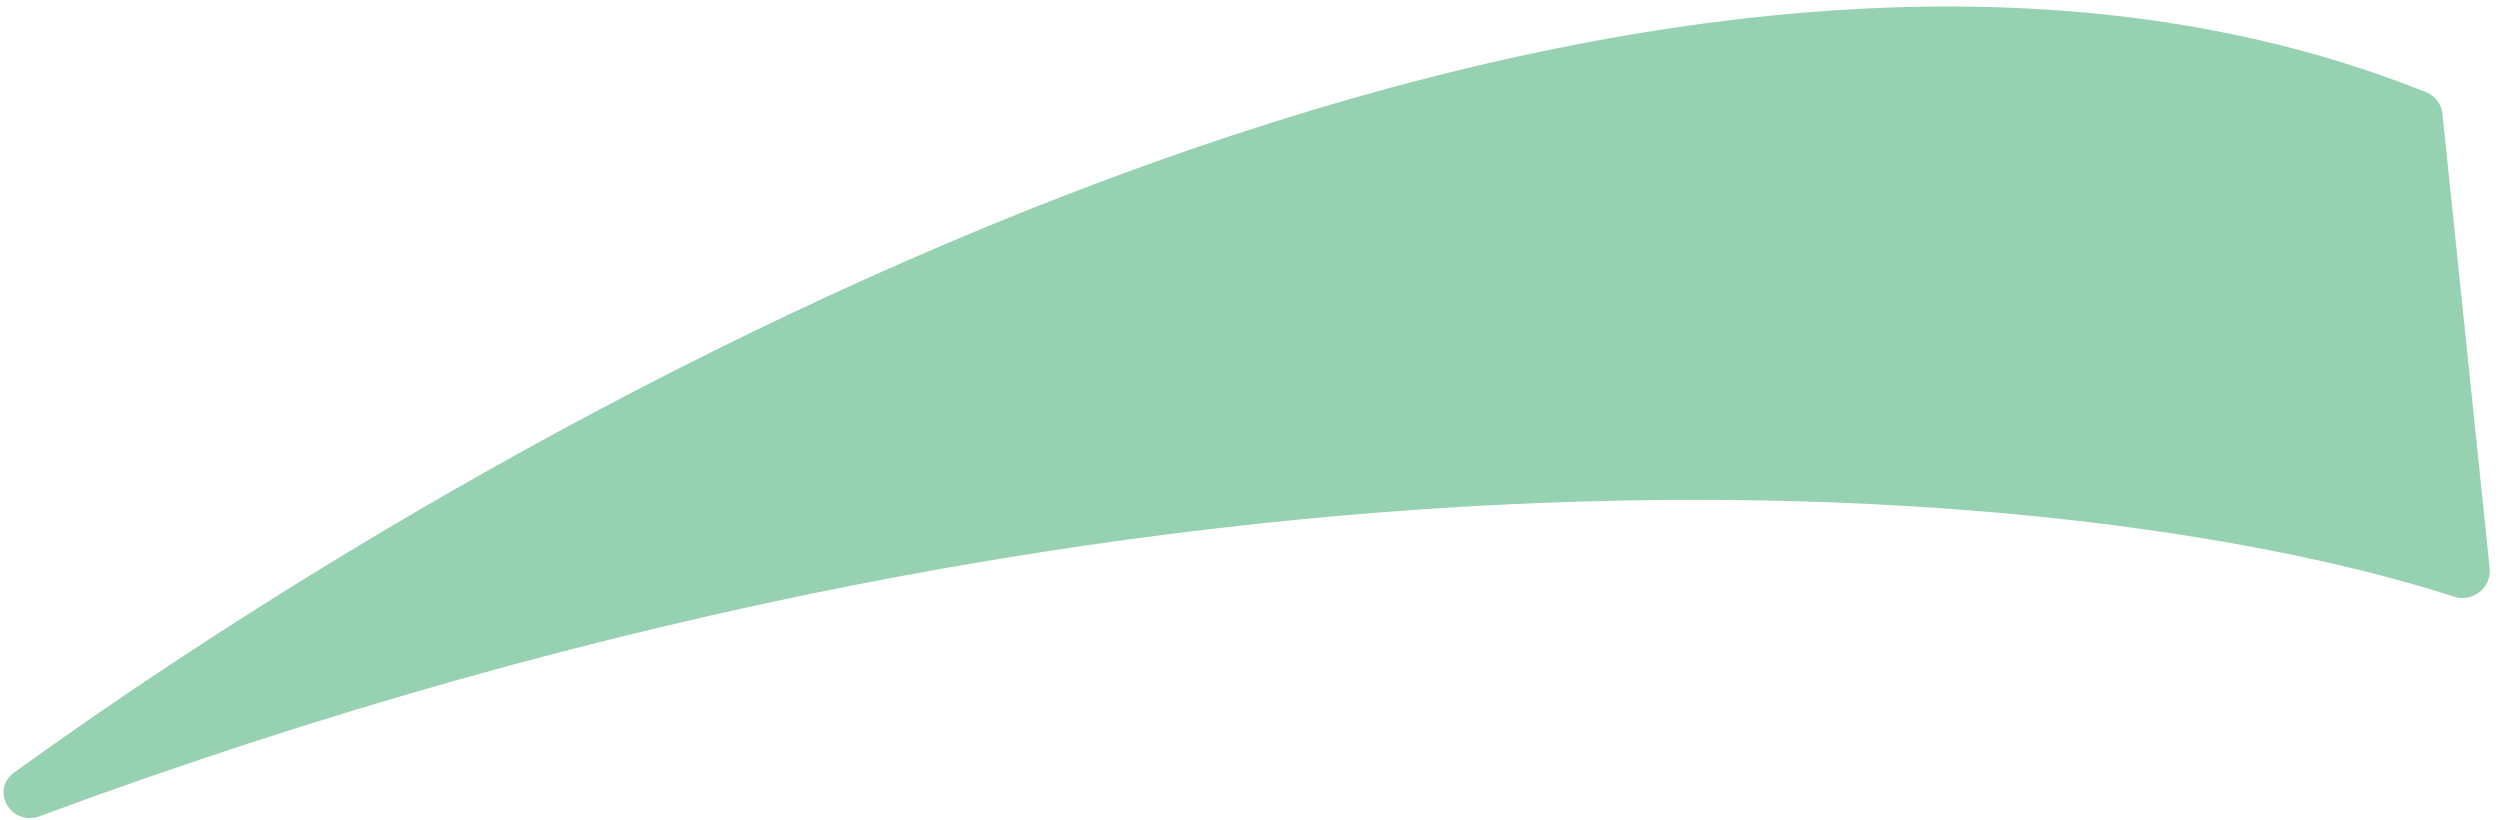 <svg xmlns="http://www.w3.org/2000/svg" fill="none" viewBox="0 0 189 62" height="62" width="189">
<path fill="#96D2B1" d="M183.429 6.976C125.963 -16.078 44.09 27.391 1.091 58.383C-0.784 59.734 0.84 62.507 3.007 61.703C90.222 29.375 158.521 36.374 185.526 45.108C186.937 45.565 188.373 44.427 188.219 42.952L184.65 8.607C184.575 7.879 184.108 7.248 183.429 6.976Z"></path>
</svg>
